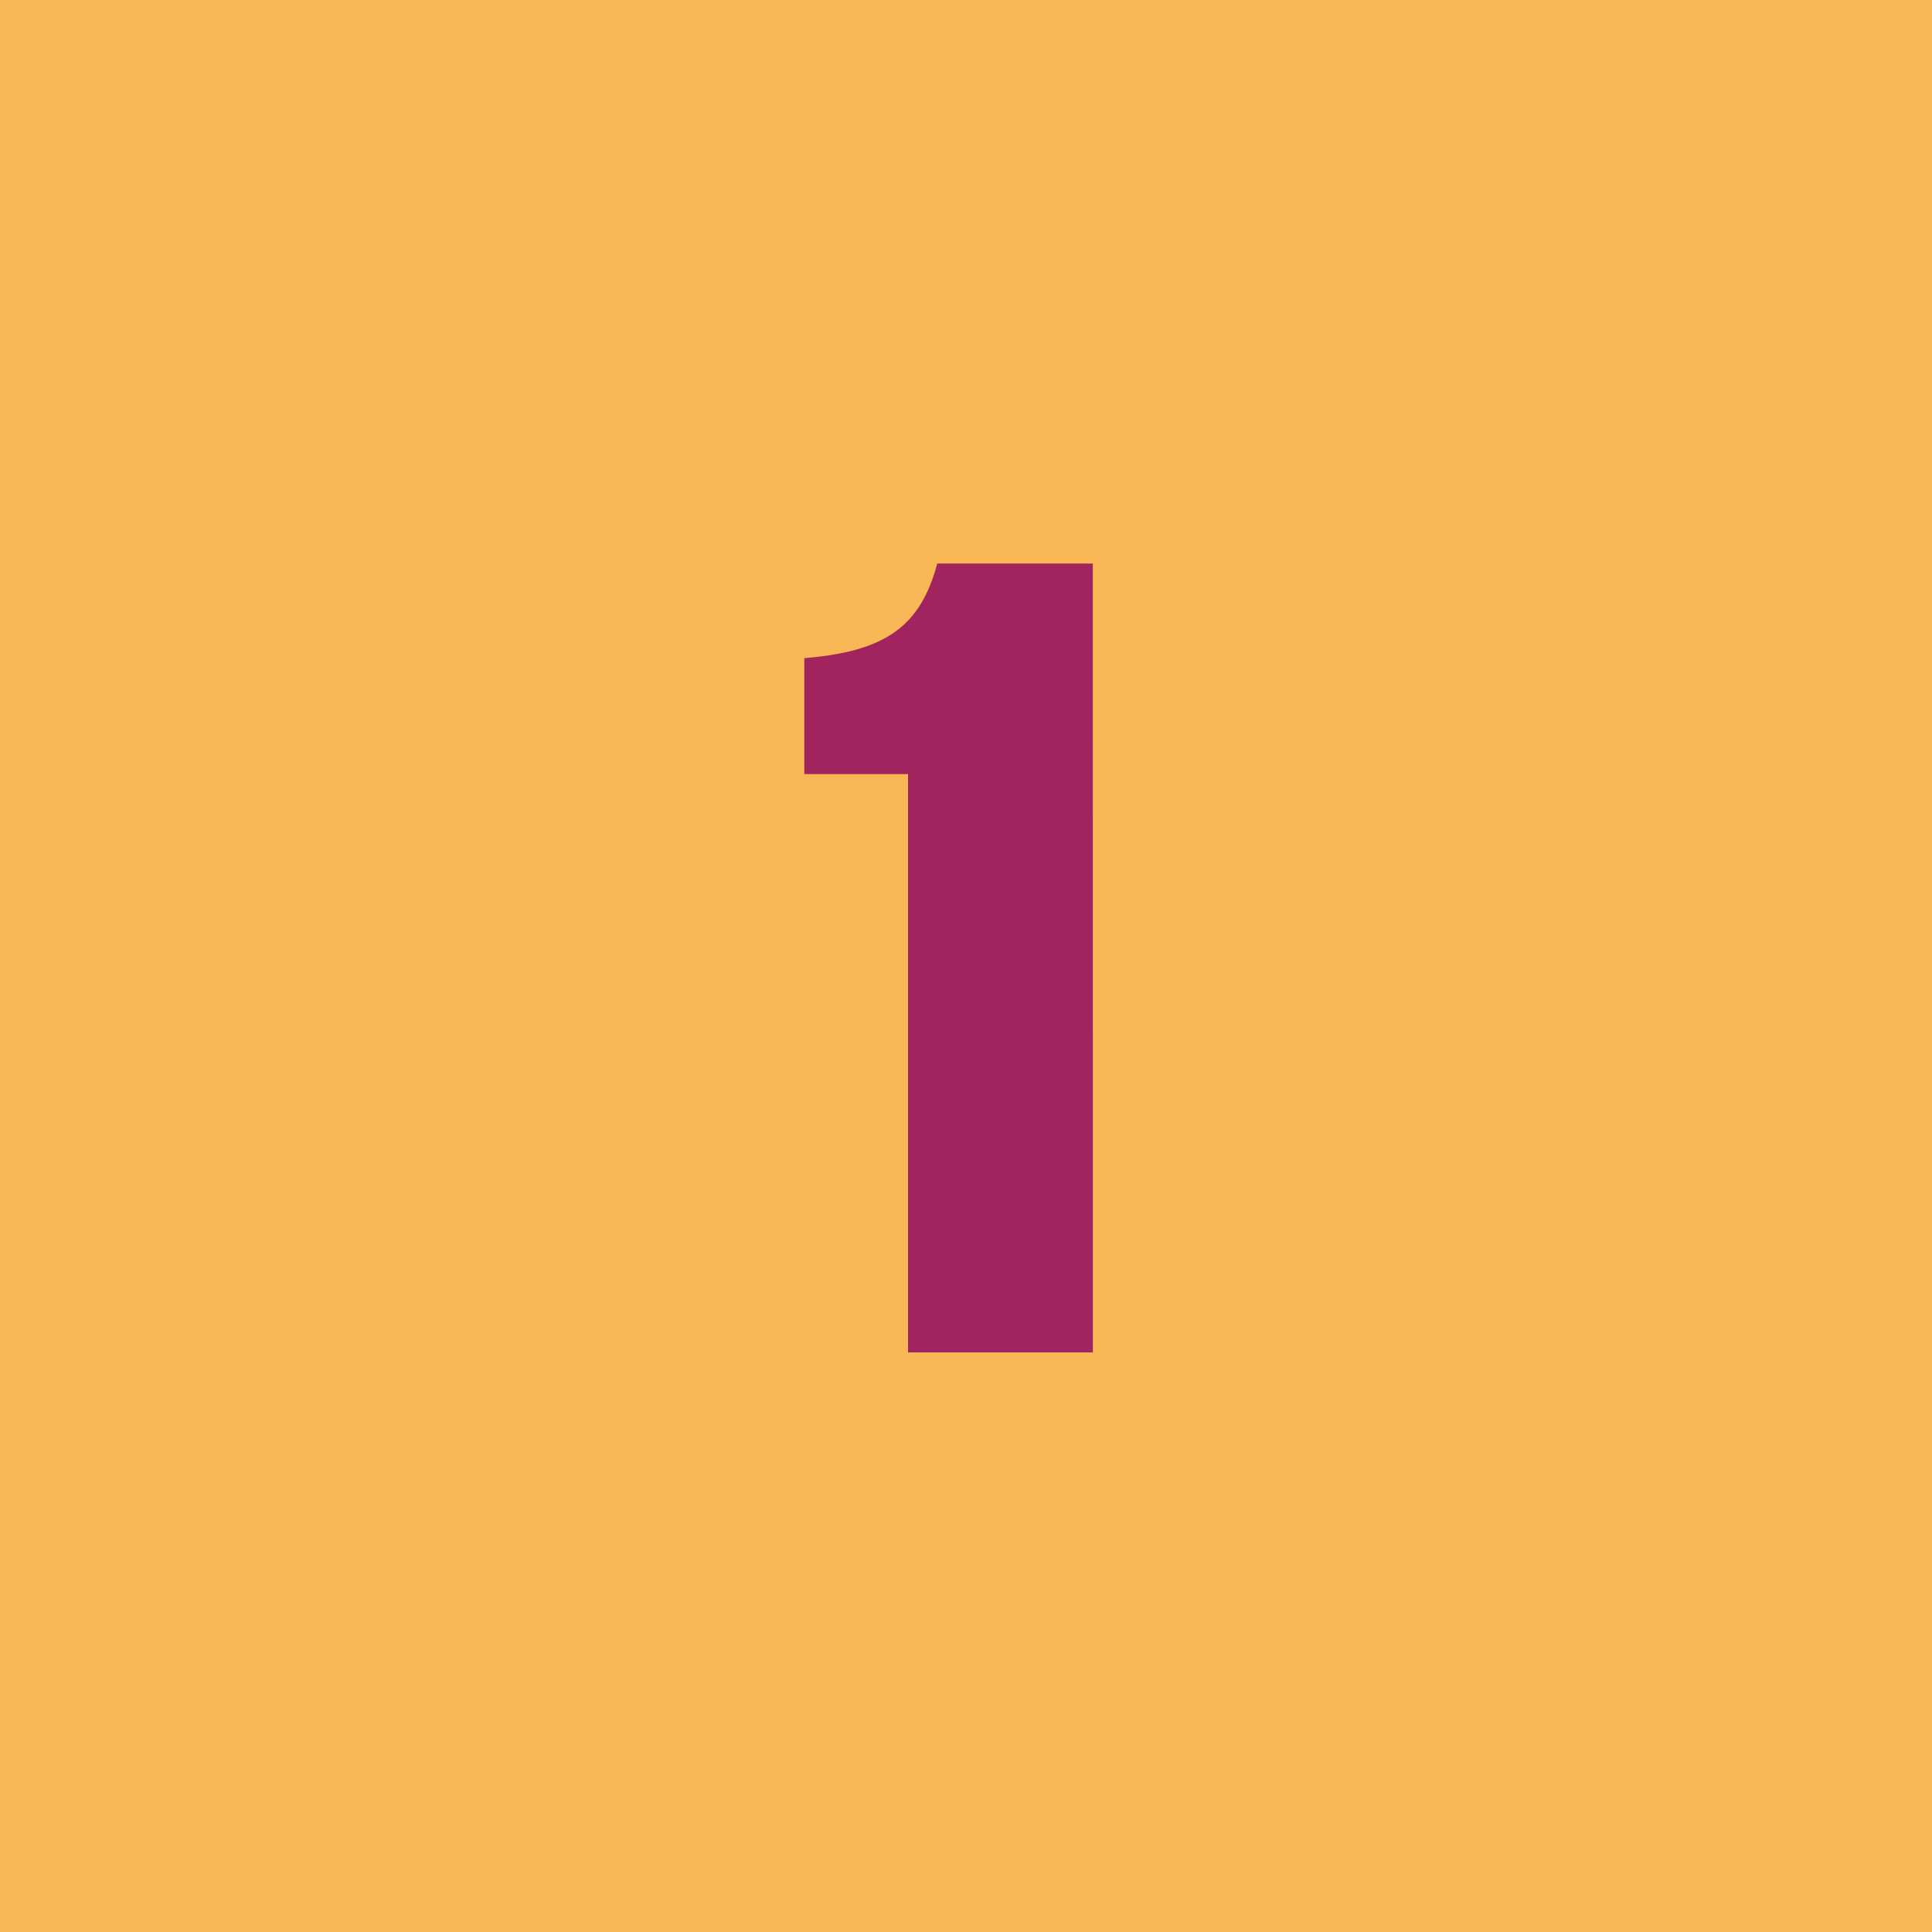 <svg xmlns="http://www.w3.org/2000/svg" width="60" height="60" viewBox="0 0 60 60">
  <g id="challenge-one" transform="translate(-820 -2270)">
    <g id="Rectangle_605" data-name="Rectangle 605" transform="translate(820 2270)" fill="#f9b855" stroke="#f9b855" stroke-width="2">
      <rect width="60" height="60" stroke="none"/>
      <rect x="1" y="1" width="58" height="58" fill="none"/>
    </g>
    <path id="Path_152093" data-name="Path 152093" d="M33.938,9.5h-4.83c-.525,1.96-1.61,2.73-4.13,2.94v3.6H28.2V34h5.74Z" transform="translate(820 2278)" fill="#a1245f"/>
  </g>
</svg>
